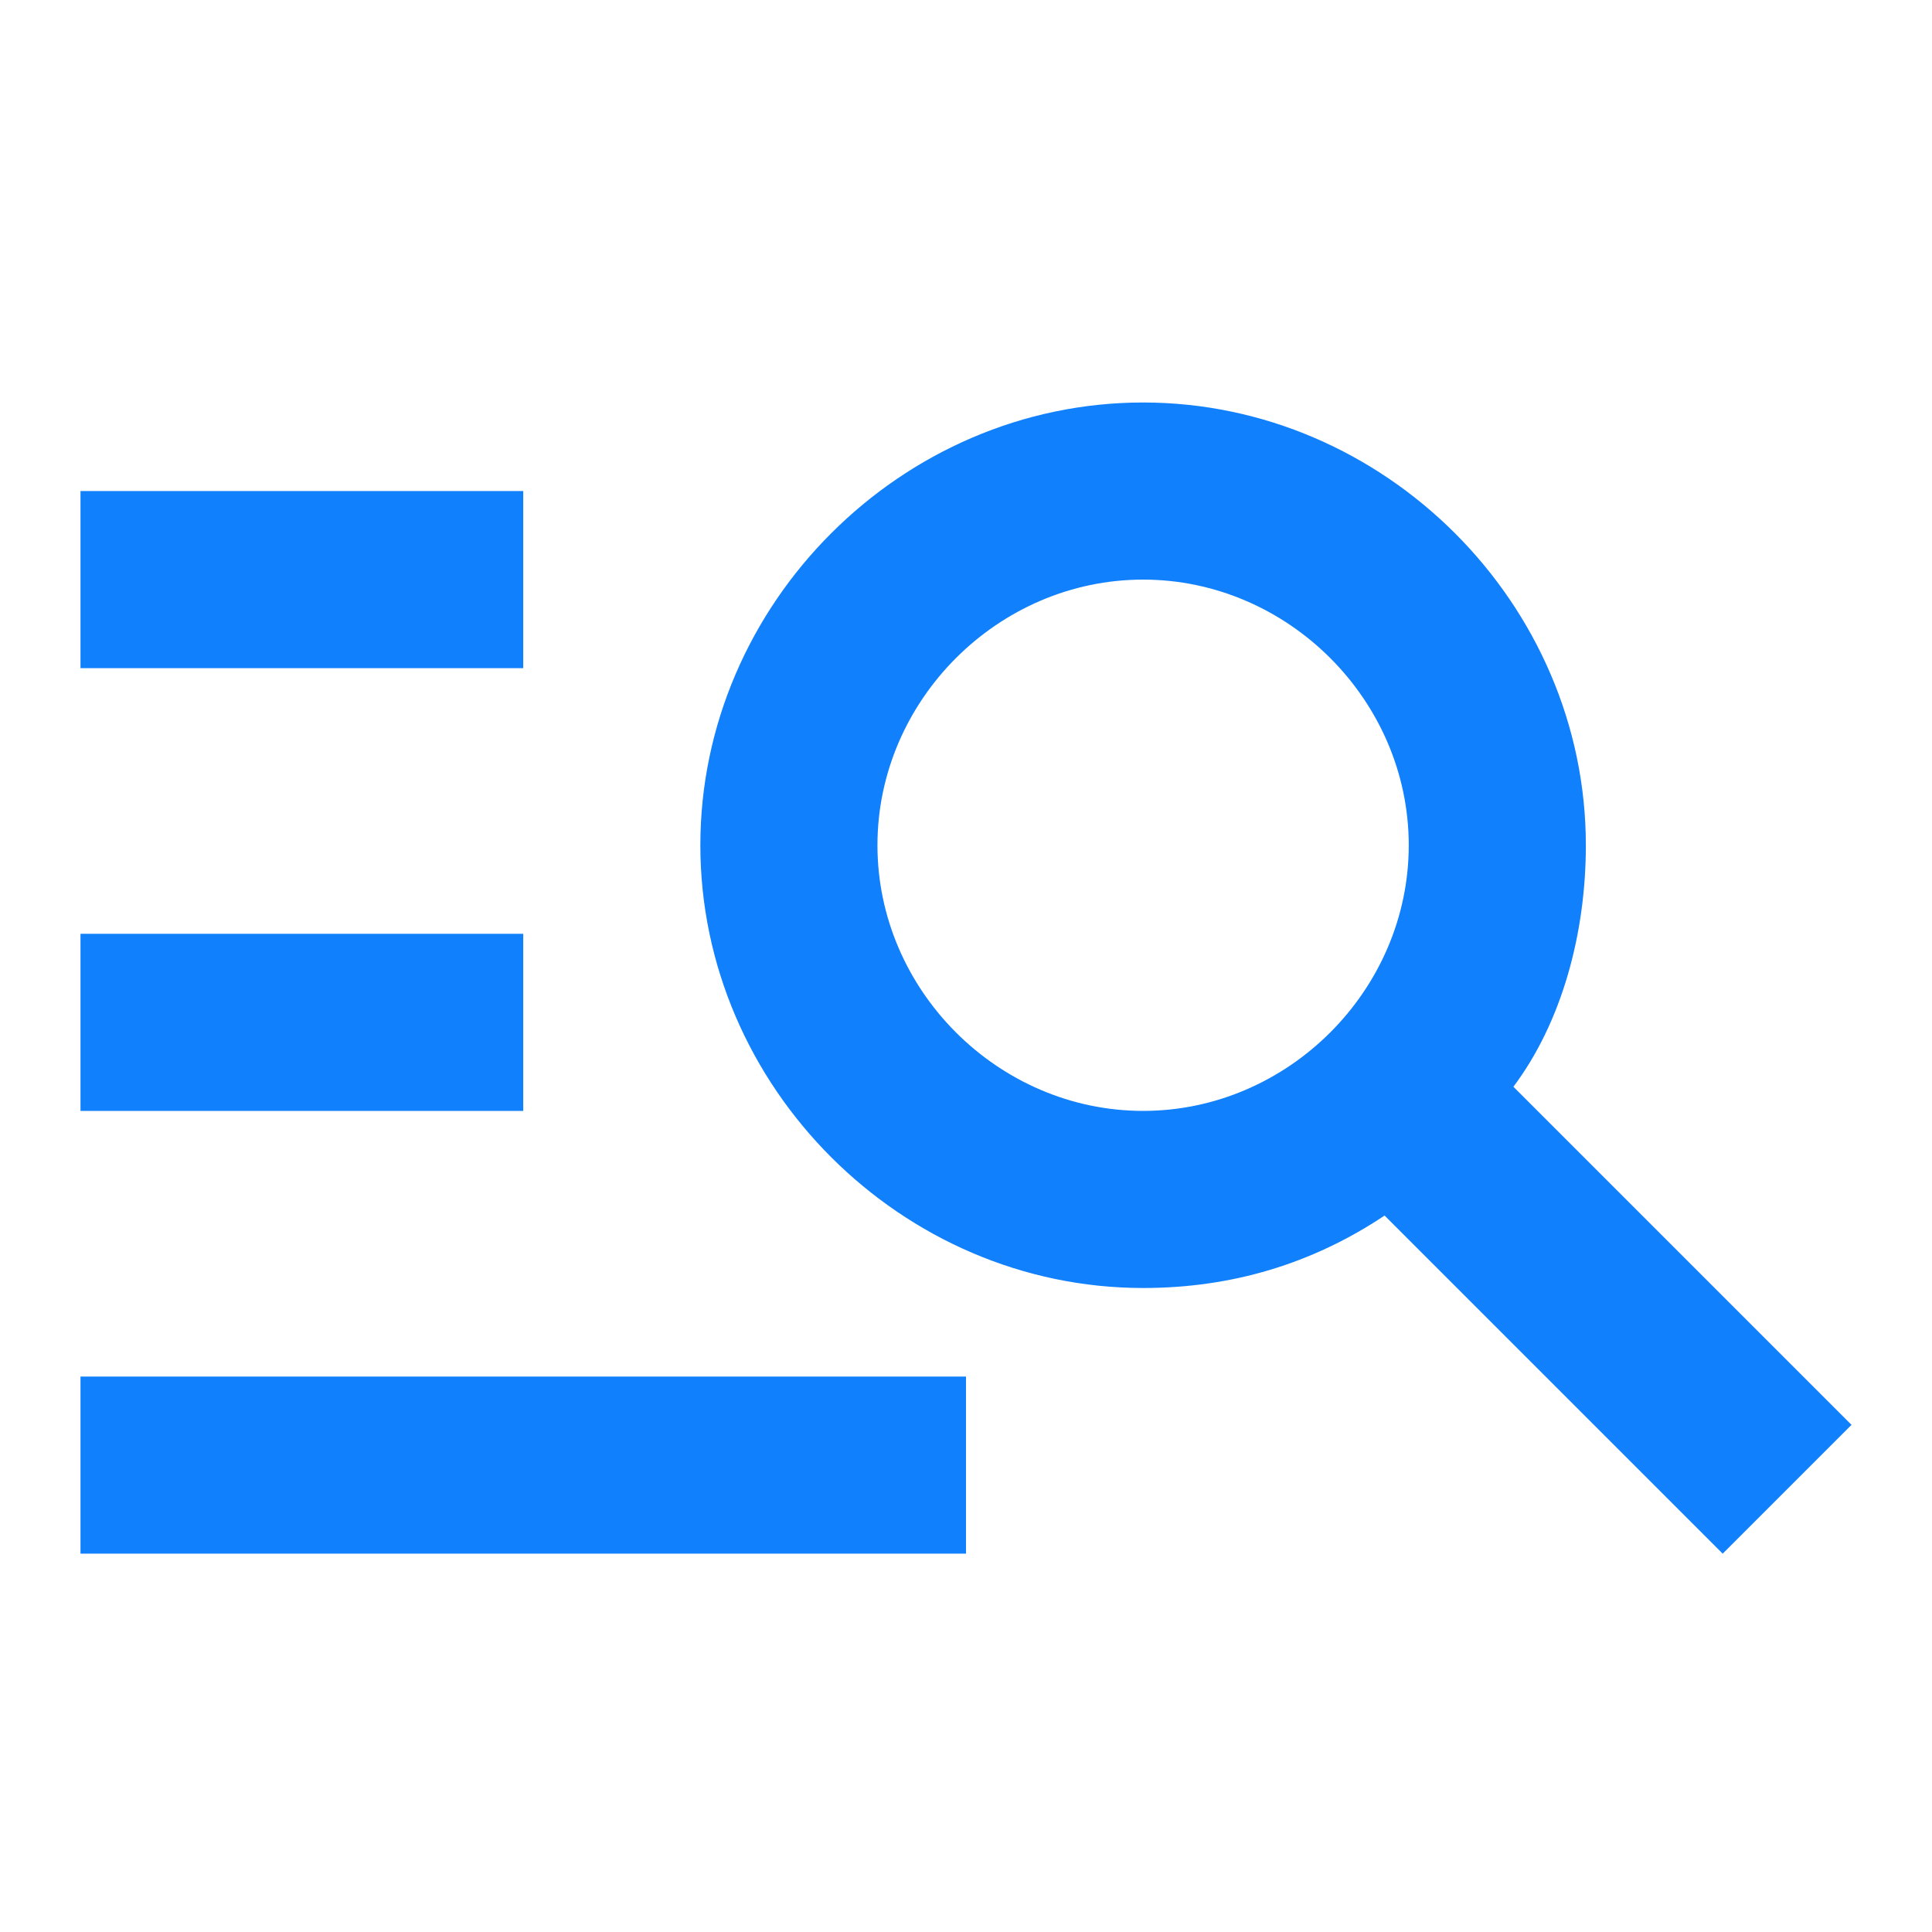 <?xml version="1.0" encoding="utf-8"?>
<!-- Generator: Adobe Illustrator 26.3.1, SVG Export Plug-In . SVG Version: 6.00 Build 0)  -->
<svg version="1.1" id="Layer_1" xmlns="http://www.w3.org/2000/svg" xmlns:xlink="http://www.w3.org/1999/xlink" x="0px" y="0px"
	 viewBox="0 0 24 24" style="enable-background:new 0 0 24 24;" xml:space="preserve">
<style type="text/css">
	.st0{fill:#1080FC;}
</style>
<path class="st0" d="M6.5,8.3H1V6.1h5.5V8.3z M6.5,11.6H1v2.2h5.5V11.6z M21.4,19.3l-4.2-4.2c-0.9,0.6-1.9,0.9-3,0.9
	c-3,0-5.5-2.5-5.5-5.5S11.2,5,14.2,5s5.5,2.5,5.5,5.5c0,1.1-0.3,2.2-0.9,3l4.2,4.2L21.4,19.3z M17.5,10.5c0-1.8-1.5-3.3-3.3-3.3
	s-3.3,1.5-3.3,3.3s1.5,3.3,3.3,3.3S17.5,12.3,17.5,10.5z M1,19.3h11v-2.2H1V19.3z"/>
</svg>
